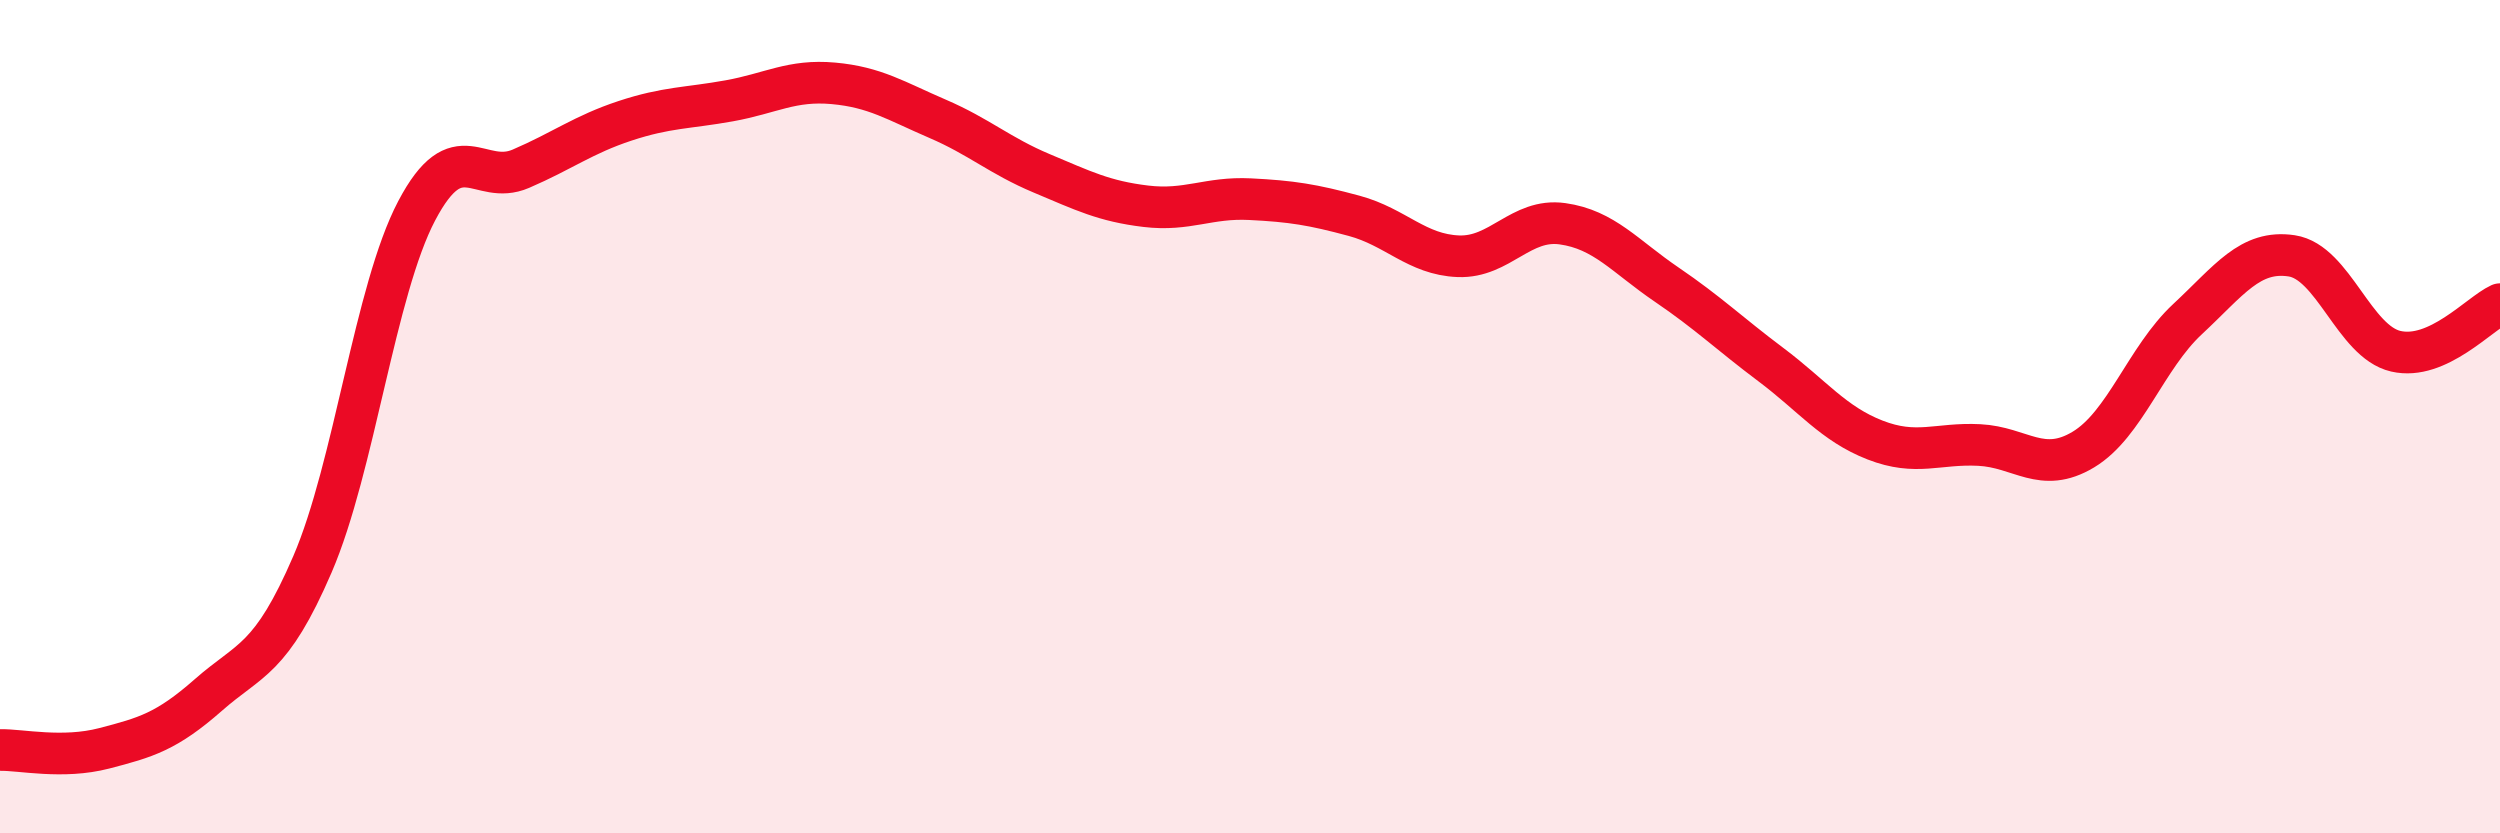 
    <svg width="60" height="20" viewBox="0 0 60 20" xmlns="http://www.w3.org/2000/svg">
      <path
        d="M 0,18 C 0.5,17.99 1.5,18.22 2.5,17.96 C 3.5,17.7 4,17.56 5,16.68 C 6,15.8 6.5,15.86 7.5,13.54 C 8.5,11.22 9,6.96 10,5.06 C 11,3.16 11.5,4.48 12.5,4.05 C 13.5,3.62 14,3.23 15,2.9 C 16,2.57 16.5,2.6 17.5,2.42 C 18.5,2.24 19,1.91 20,2 C 21,2.09 21.5,2.42 22.5,2.85 C 23.5,3.28 24,3.74 25,4.16 C 26,4.58 26.5,4.83 27.5,4.95 C 28.5,5.07 29,4.73 30,4.78 C 31,4.83 31.5,4.91 32.5,5.18 C 33.5,5.45 34,6.11 35,6.15 C 36,6.19 36.5,5.23 37.5,5.37 C 38.5,5.51 39,6.15 40,6.83 C 41,7.51 41.5,8 42.5,8.75 C 43.5,9.5 44,10.17 45,10.56 C 46,10.95 46.5,10.63 47.5,10.68 C 48.5,10.73 49,11.39 50,10.79 C 51,10.19 51.5,8.59 52.5,7.66 C 53.5,6.73 54,5.99 55,6.14 C 56,6.29 56.5,8.2 57.5,8.43 C 58.5,8.66 59.5,7.53 60,7.3L60 20L0 20Z"
        fill="#EB0A25"
        opacity="0.1"
        stroke-linecap="round"
        stroke-linejoin="round"
      />
      <path
        d="M 0,18 C 0.5,17.99 1.5,18.22 2.5,17.96 C 3.5,17.7 4,17.56 5,16.68 C 6,15.8 6.5,15.86 7.5,13.54 C 8.5,11.22 9,6.96 10,5.06 C 11,3.16 11.5,4.48 12.5,4.05 C 13.5,3.62 14,3.23 15,2.9 C 16,2.57 16.5,2.6 17.5,2.42 C 18.5,2.24 19,1.91 20,2 C 21,2.09 21.5,2.42 22.5,2.85 C 23.5,3.28 24,3.74 25,4.16 C 26,4.58 26.5,4.83 27.5,4.95 C 28.5,5.07 29,4.73 30,4.78 C 31,4.83 31.5,4.91 32.5,5.18 C 33.5,5.45 34,6.11 35,6.15 C 36,6.19 36.5,5.23 37.5,5.37 C 38.5,5.51 39,6.15 40,6.83 C 41,7.51 41.5,8 42.5,8.75 C 43.5,9.5 44,10.17 45,10.56 C 46,10.95 46.5,10.63 47.5,10.68 C 48.5,10.73 49,11.39 50,10.79 C 51,10.19 51.5,8.59 52.5,7.66 C 53.5,6.73 54,5.99 55,6.14 C 56,6.29 56.5,8.2 57.5,8.43 C 58.5,8.66 59.5,7.53 60,7.3"
        stroke="#EB0A25"
        stroke-width="1"
        fill="none"
        stroke-linecap="round"
        stroke-linejoin="round"
      />
    </svg>
  